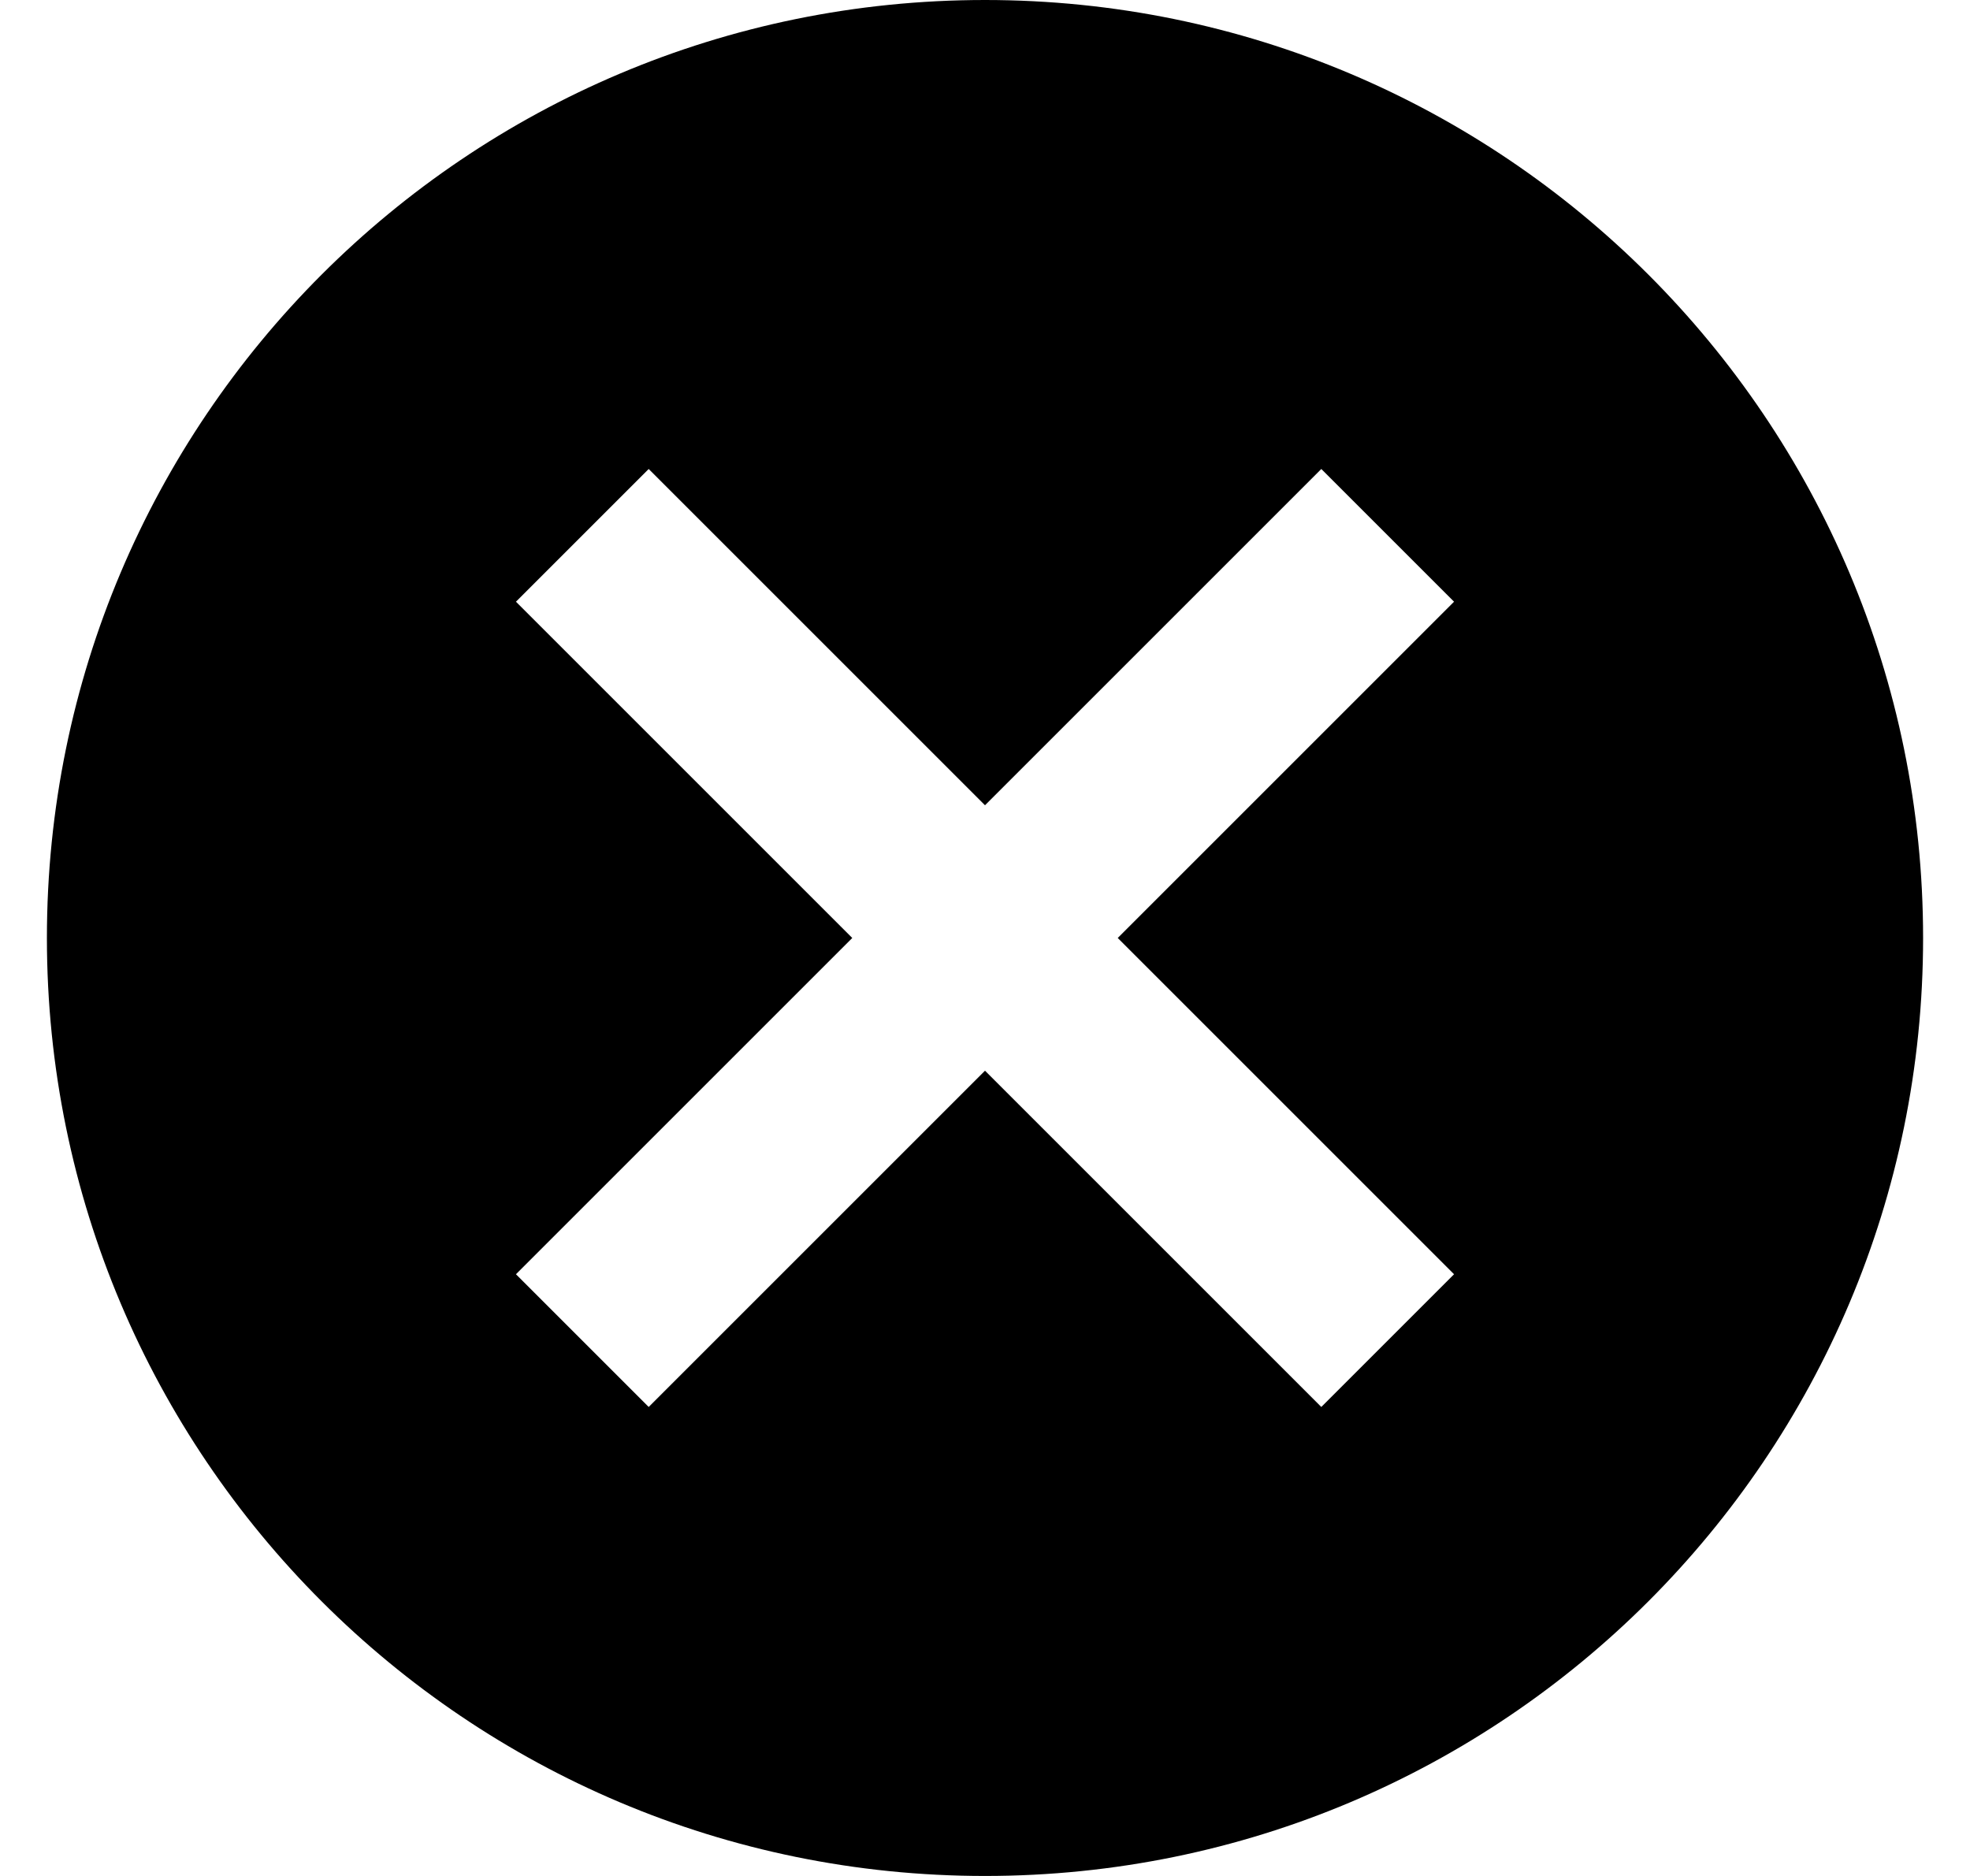 <svg width="21" height="20" viewBox="0 0 21 20" fill="none" xmlns="http://www.w3.org/2000/svg">
<path fill-rule="evenodd" clip-rule="evenodd" d="M0.5 10C0.5 4.475 4.975 0 10.5 0C16.025 0 20.5 4.475 20.5 10C20.5 15.525 16.025 20 10.5 20C4.975 20 0.5 15.525 0.5 10ZM14.085 15L15.5 13.585L11.915 10L15.5 6.415L14.085 5L10.5 8.585L6.915 5L5.5 6.415L9.085 10L5.5 13.585L6.915 15L10.5 11.415L14.085 15Z" fill="black"/>
</svg>

